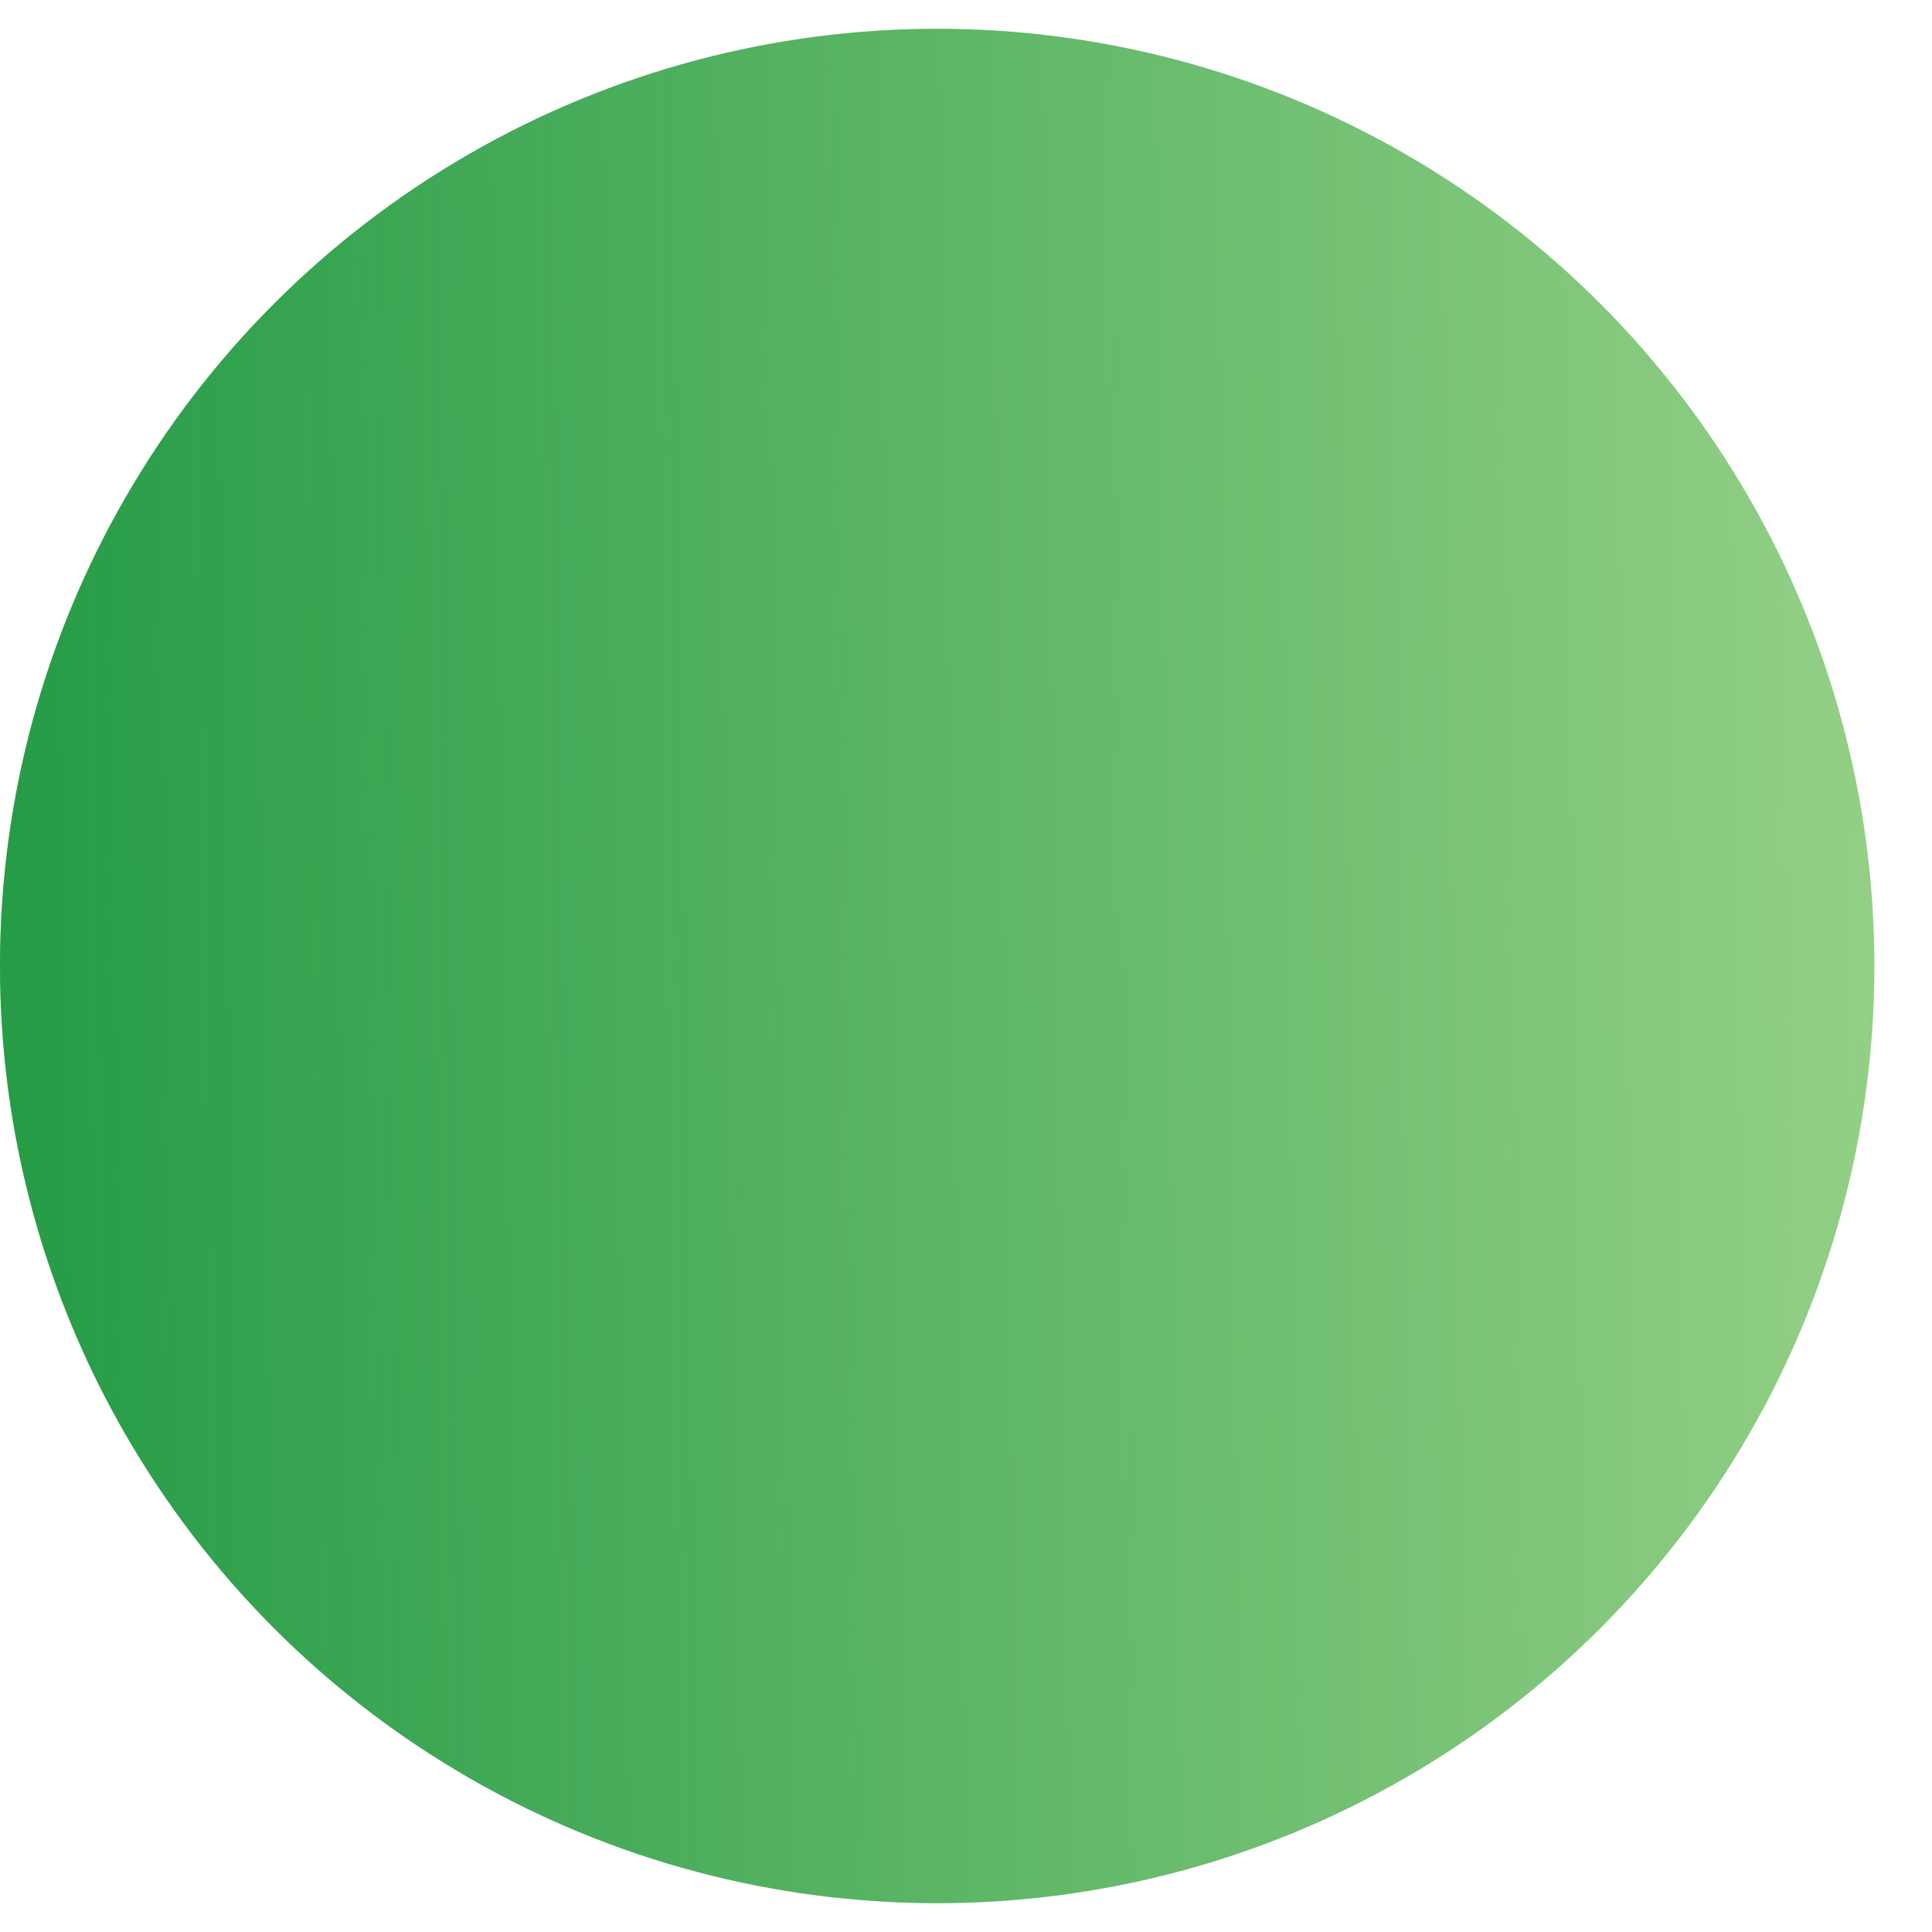 <?xml version="1.0" encoding="UTF-8" standalone="no"?>
<!-- Created with Inkscape (http://www.inkscape.org/) -->

<svg
   width="132.292mm"
   height="132.292mm"
   viewBox="0 0 132.292 132.292"
   version="1.1"
   id="svg1"
   xml:space="preserve"
   xmlns:xlink="http://www.w3.org/1999/xlink"
   xmlns="http://www.w3.org/2000/svg"
   xmlns:svg="http://www.w3.org/2000/svg"><defs
     id="defs1"><linearGradient
       id="linearGradient119"><stop
         style="stop-color:#269c47;stop-opacity:1;"
         offset="0"
         id="stop119" /><stop
         style="stop-color:#269c47;stop-opacity:0;"
         offset="1"
         id="stop120" /></linearGradient><linearGradient
       xlink:href="#linearGradient119"
       id="linearGradient120"
       x1="2867.952"
       y1="549.374"
       x2="3181.881"
       y2="544.716"
       gradientUnits="userSpaceOnUse"
       gradientTransform="matrix(0.471,0,0,0.471,1846.782,216.45)" /></defs><g
     id="layer1"
     transform="translate(-3196.195,-408.793)"><g
       id="g138"><rect
         style="fill:none;fill-opacity:1;stroke:none;stroke-width:2.233;stroke-linecap:round;stroke-opacity:1;paint-order:fill markers stroke"
         id="rect120"
         width="132.292"
         height="132.292"
         x="3196.195"
         y="408.793" /><circle
         style="opacity:0.597;fill:#68bd45;fill-opacity:1;stroke:none;stroke-width:0.788;stroke-linecap:round;stroke-opacity:1;paint-order:fill markers stroke"
         id="path119"
         cx="3260.368"
         cy="474.938"
         r="64.173" /><circle
         style="fill:url(#linearGradient120);fill-opacity:1;stroke:none;stroke-width:0.788;stroke-linecap:round;stroke-opacity:1;paint-order:fill markers stroke"
         id="circle119"
         cx="3260.368"
         cy="474.938"
         r="64.173" /></g></g></svg>
